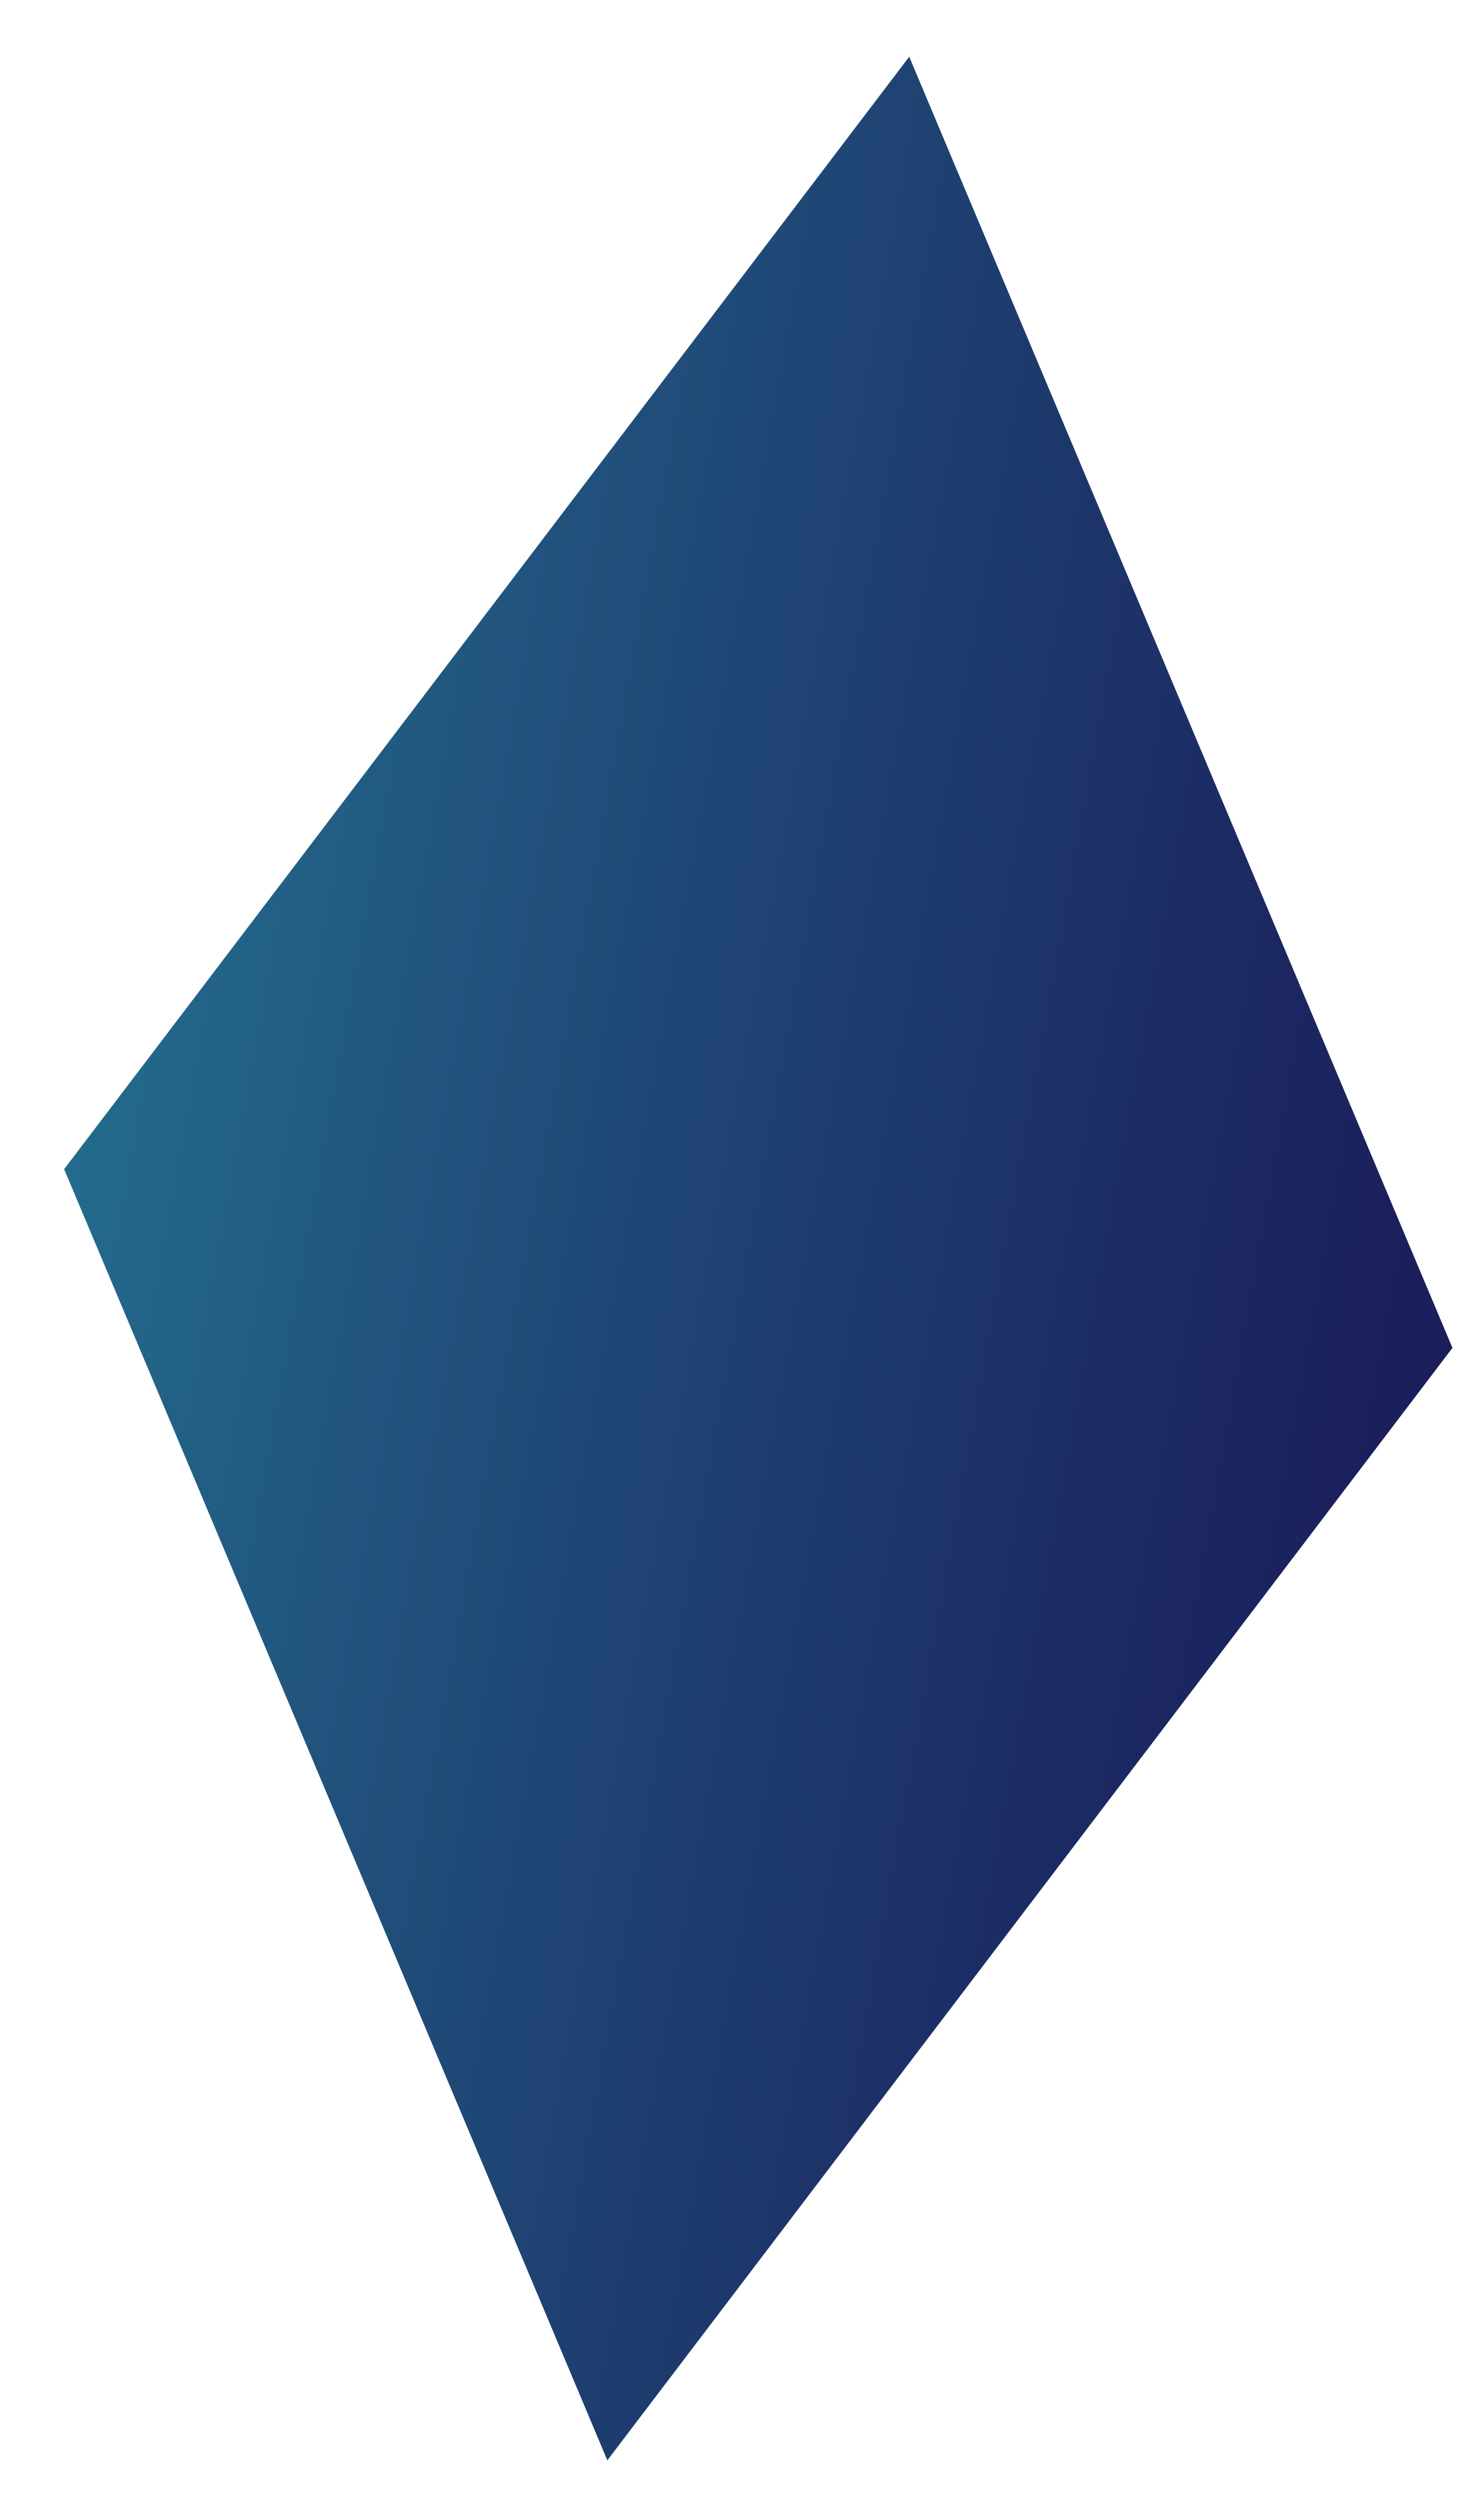 <?xml version="1.0" encoding="UTF-8" standalone="no"?><svg width='19' height='32' viewBox='0 0 19 32' fill='none' xmlns='http://www.w3.org/2000/svg'>
<path d='M11.641 0.726L18.596 17.255L7.776 31.496L0.821 14.967L11.641 0.726Z' fill='url(#paint0_linear_383_7835)'/>
<defs>
<linearGradient id='paint0_linear_383_7835' x1='26.272' y1='18.985' x2='-19.756' y2='10.693' gradientUnits='userSpaceOnUse'>
<stop stop-color='#180B4F'/>
<stop offset='0.1' stop-color='#191354'/>
<stop offset='0.25' stop-color='#1C2A63'/>
<stop offset='0.44' stop-color='#20507B'/>
<stop offset='0.66' stop-color='#27859D'/>
<stop offset='0.9' stop-color='#30C7C7'/>
<stop offset='1' stop-color='#34E4DA'/>
</linearGradient>
</defs>
</svg>
